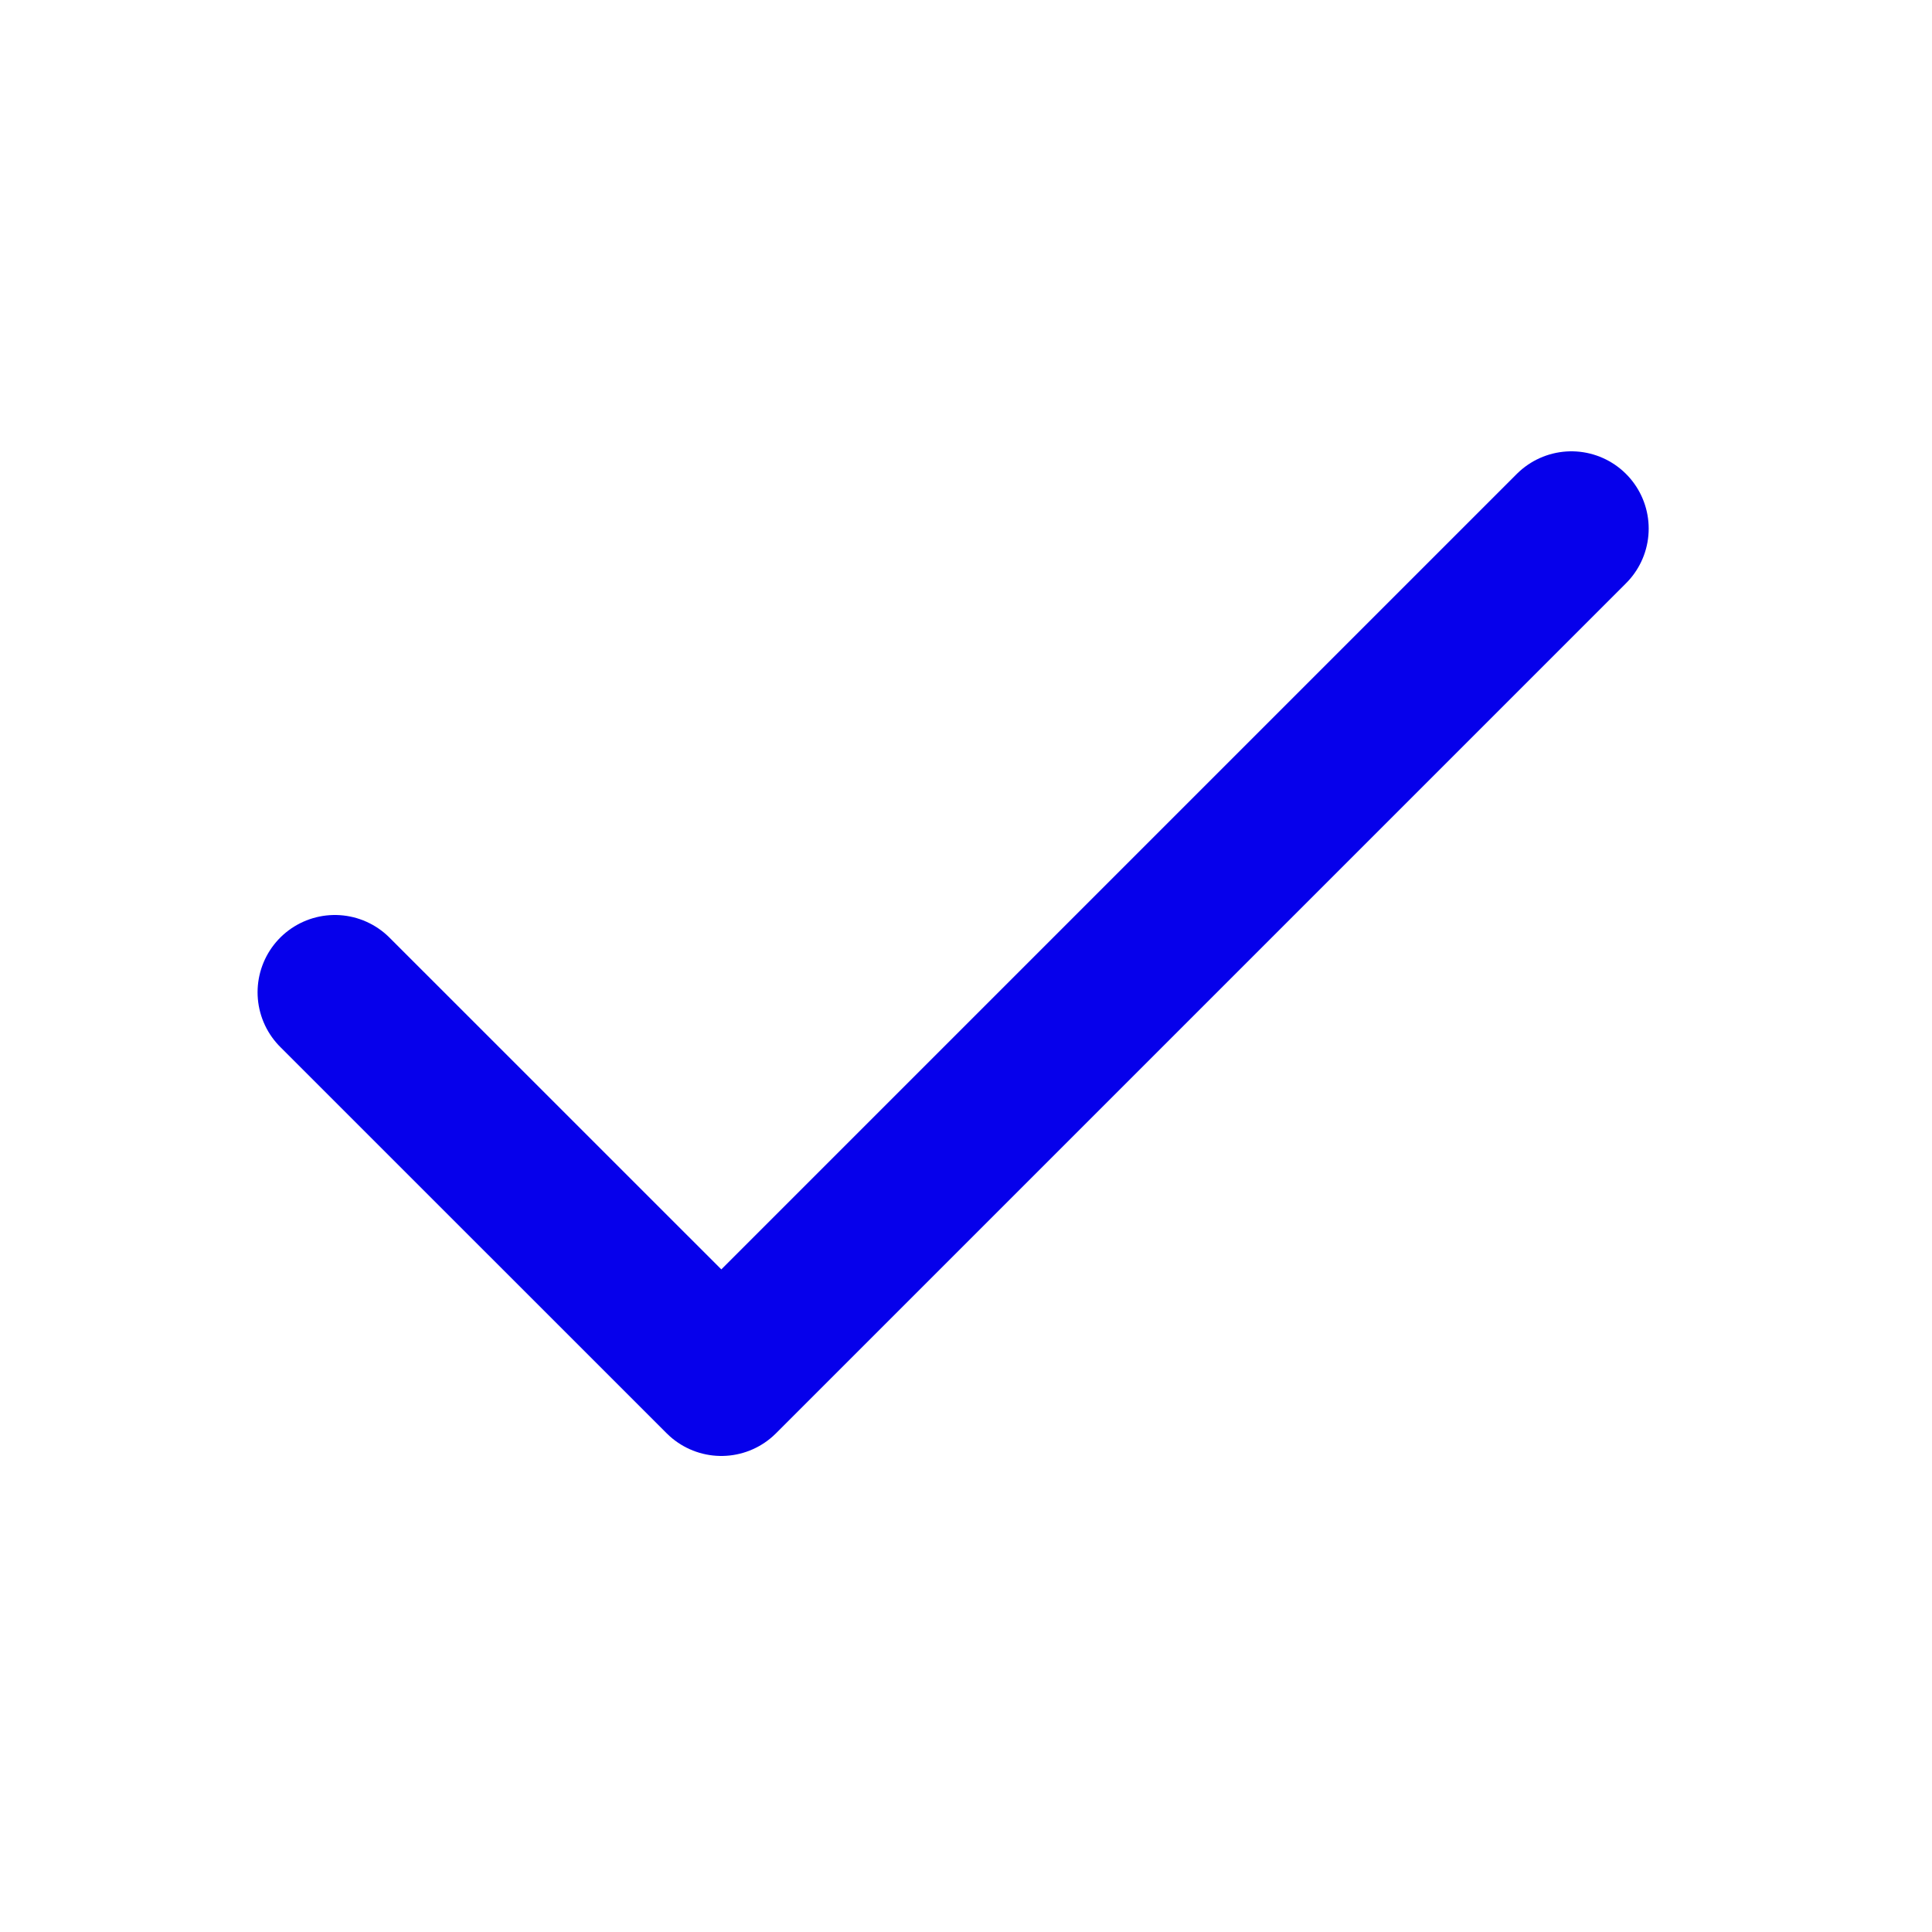 <svg width="25" height="25" viewBox="0 0 25 25" fill="none" xmlns="http://www.w3.org/2000/svg">
<g id="check">
<path id="Icon" d="M20.334 6.84L9.334 17.84L4.333 12.84" stroke="#0600EB" stroke-width="2" stroke-linecap="round" stroke-linejoin="round"/>
</g>
</svg>
